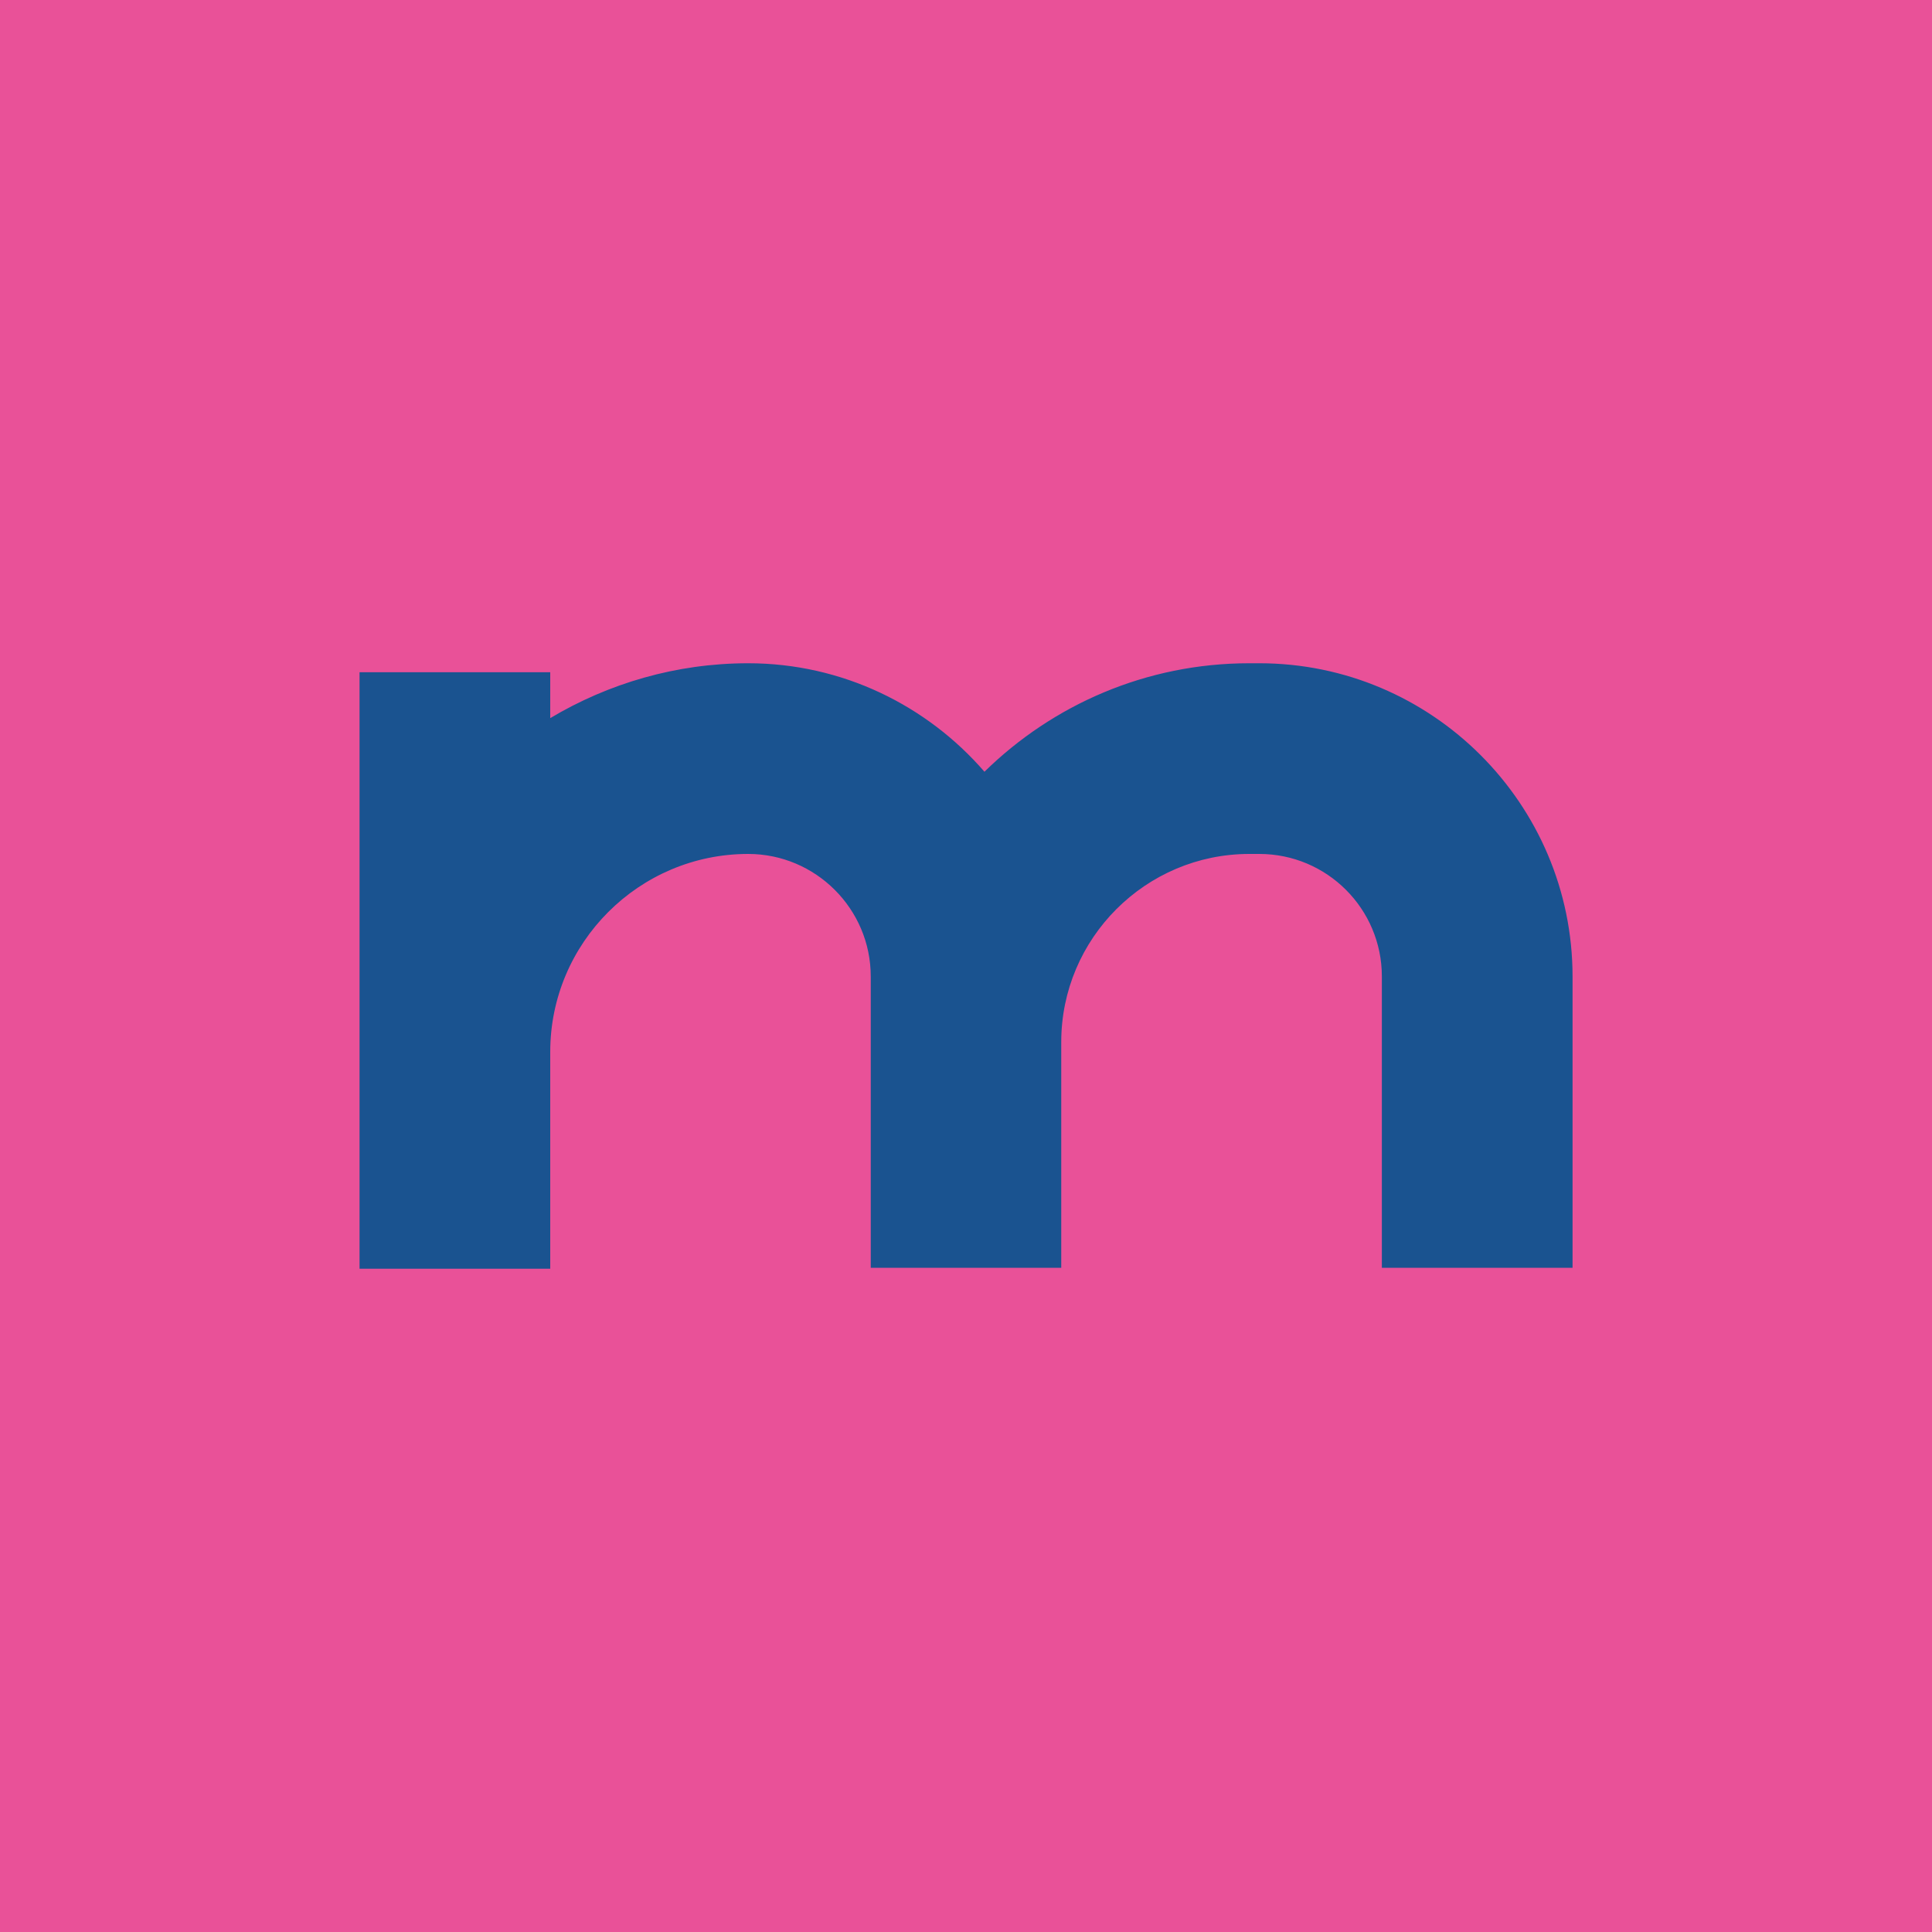 <?xml version="1.0" encoding="UTF-8"?>
<svg id="Layer_2" xmlns="http://www.w3.org/2000/svg" viewBox="0 0 200 200">
  <defs>
    <style>
      .cls-1 {
        fill: #e95198;
      }

      .cls-2 {
        fill: #1a5390;
      }
    </style>
  </defs>
  <g id="Longas">
    <g>
      <rect class="cls-1" width="200" height="200"/>
      <path class="cls-2" d="M130.35,68.66h-1.03c-10.66,0-20.33,4.29-27.41,11.23-5.93-6.85-14.7-11.23-24.46-11.23-7.48,0-14.49,2.1-20.49,5.68v-4.75h-19.74v61.75h19.74v-22.45c0-11.3,9.2-20.49,20.49-20.49,6.98,0,12.69,5.68,12.69,12.69v30.15h19.72v-23.37c0-10.73,8.74-19.47,19.47-19.47h1.03c7.01,0,12.69,5.68,12.69,12.69v30.15h19.74v-30.15c0-17.87-14.56-32.43-32.43-32.43Z"/>
    </g>
  </g>
</svg>